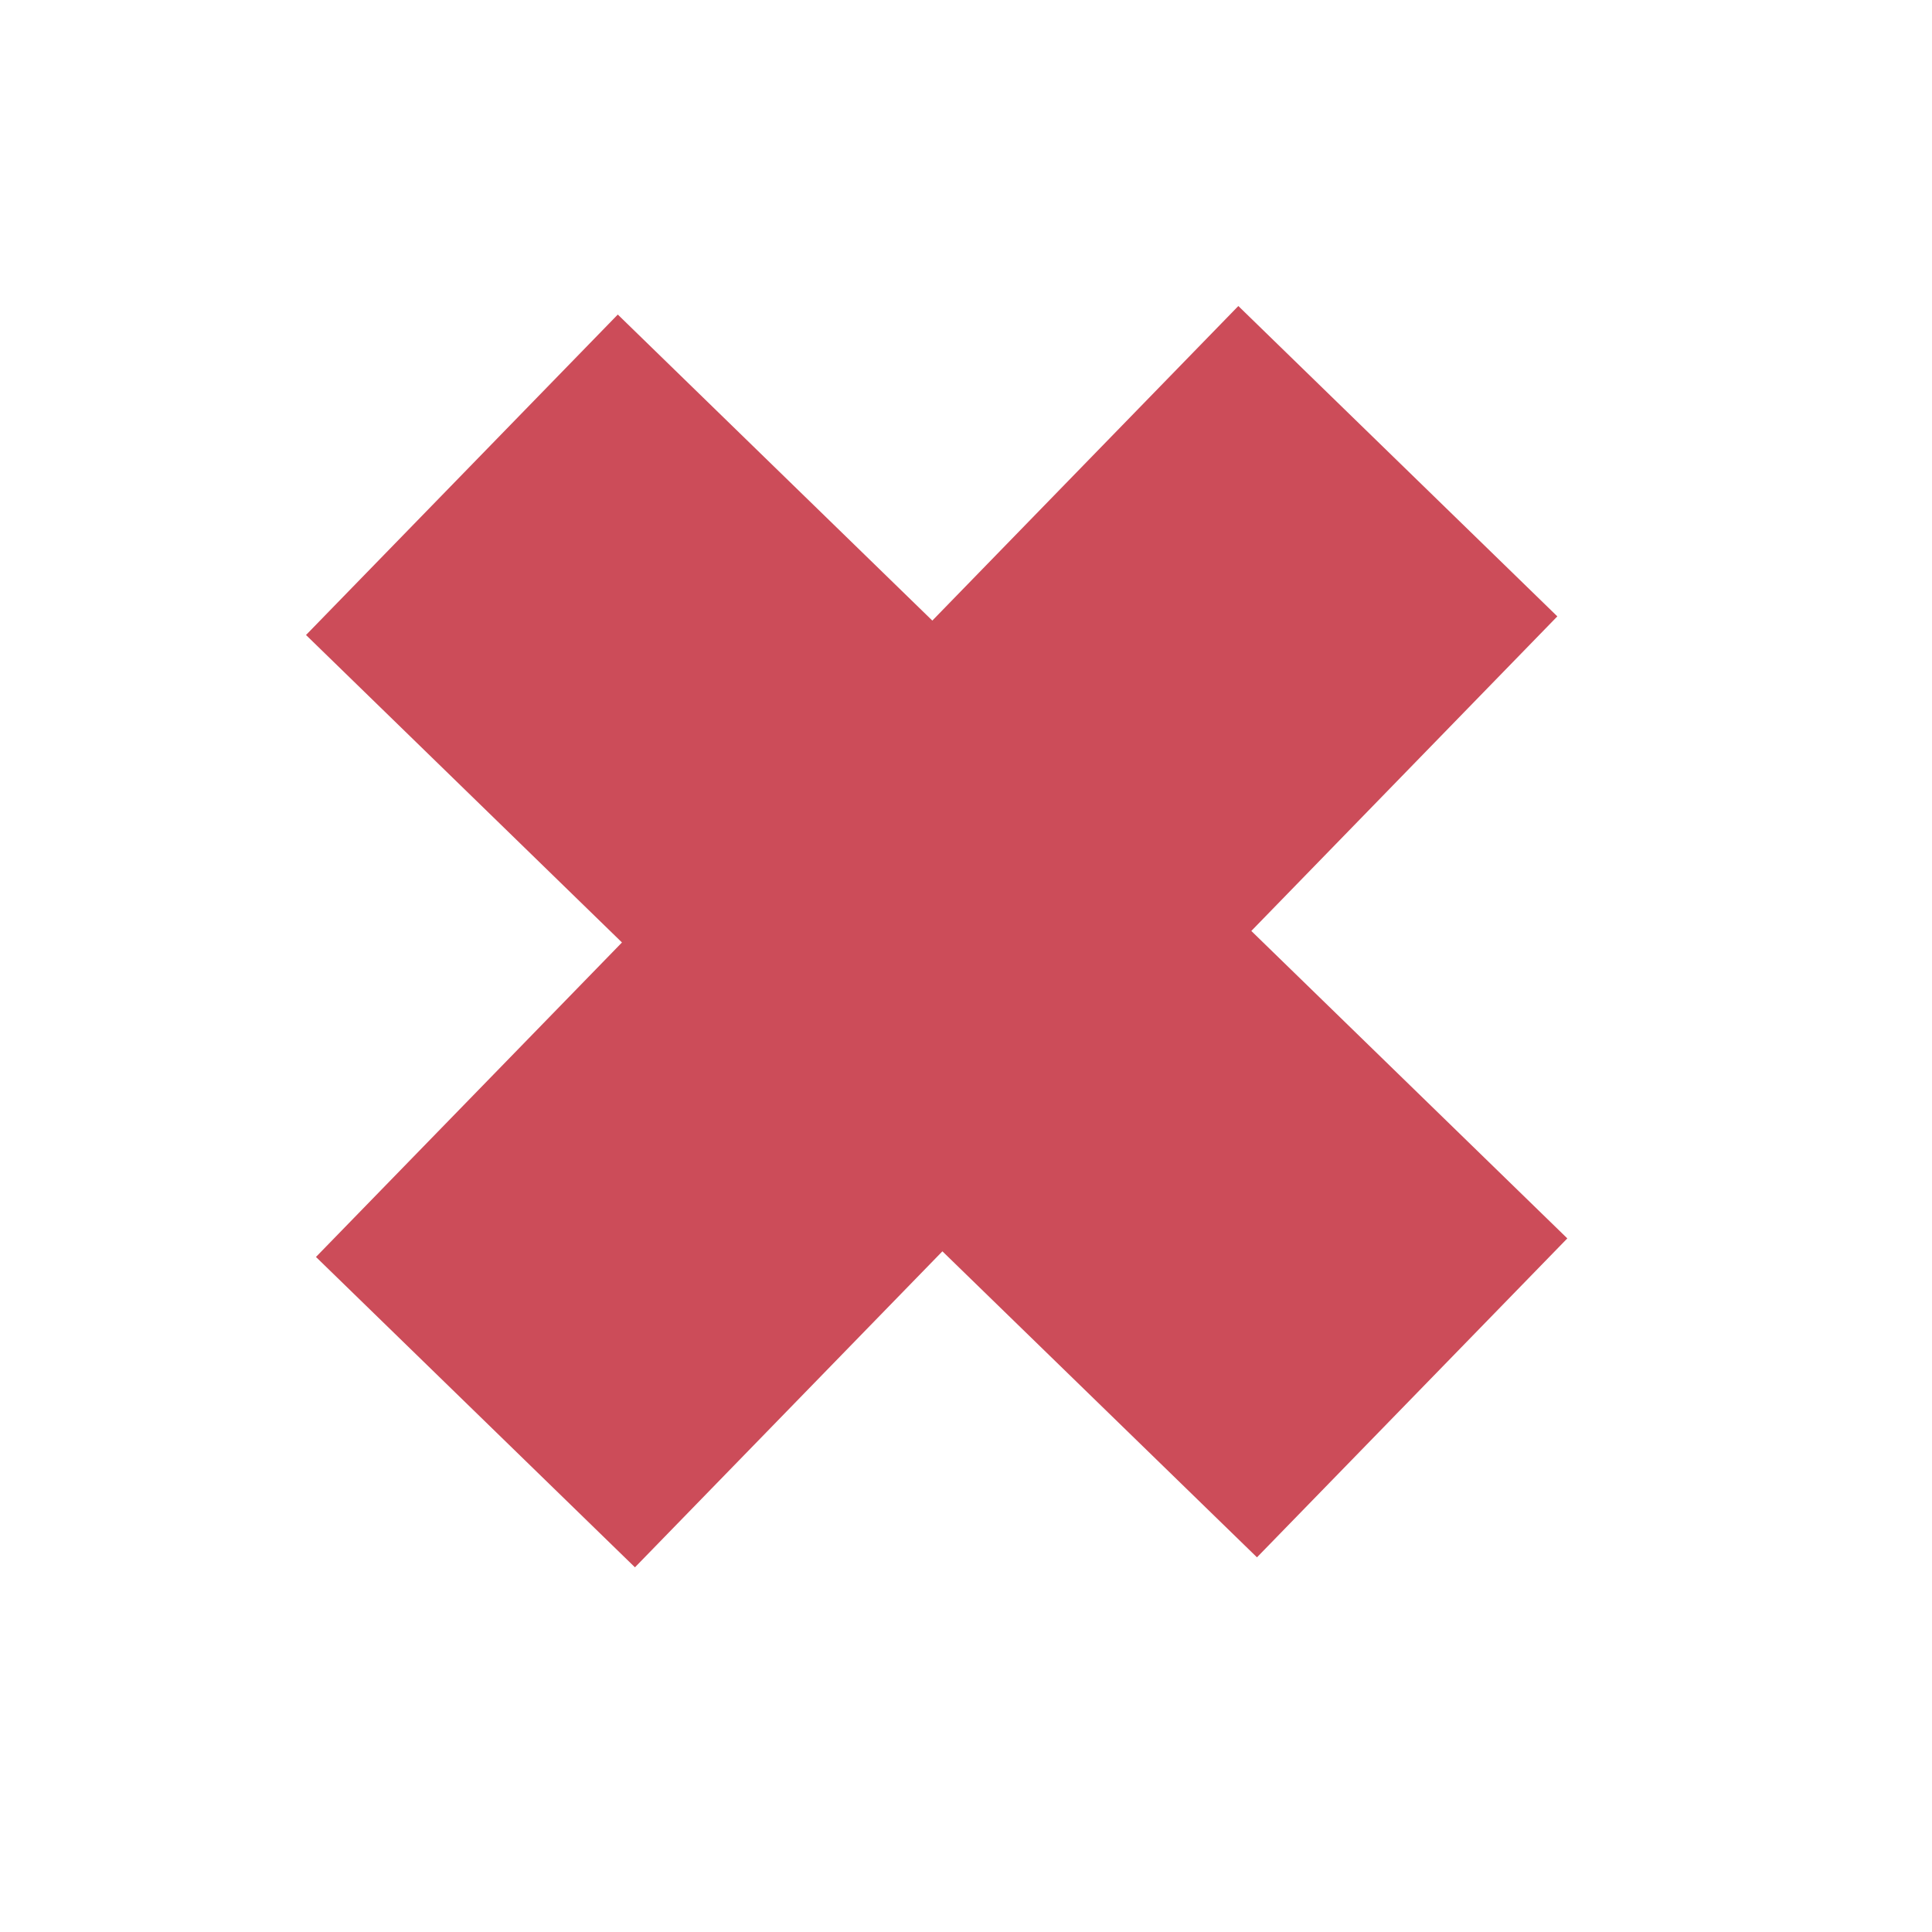 <svg width="28" height="28" viewBox="0 0 28 28" fill="none" xmlns="http://www.w3.org/2000/svg">
<g clip-path="url(#clip0_2623_827)">
<path d="M8.953 4.558C10.487 6.051 11.978 7.501 13.512 8.994C15.004 7.46 16.455 5.969 17.947 4.435C19.495 5.941 21 7.406 22.57 8.933C21.105 10.438 19.641 11.943 18.135 13.492C19.69 15.005 21.181 16.455 22.715 17.948C21.208 19.496 19.744 21.001 18.217 22.57C16.712 21.106 15.206 19.642 13.658 18.135C12.145 19.691 10.694 21.181 9.202 22.715C7.654 21.209 6.149 19.744 4.579 18.217C6.044 16.712 7.508 15.207 9.014 13.659C7.459 12.146 5.968 10.695 4.435 9.203C5.941 7.655 7.405 6.149 8.953 4.558Z" fill="#CC4C59"/>
</g>
<defs>
<clipPath id="clip0_2623_827">
<rect width="19.2" height="19.2" fill="white" transform="translate(13.389) rotate(44.215)"/>
</clipPath>
</defs>
</svg>
